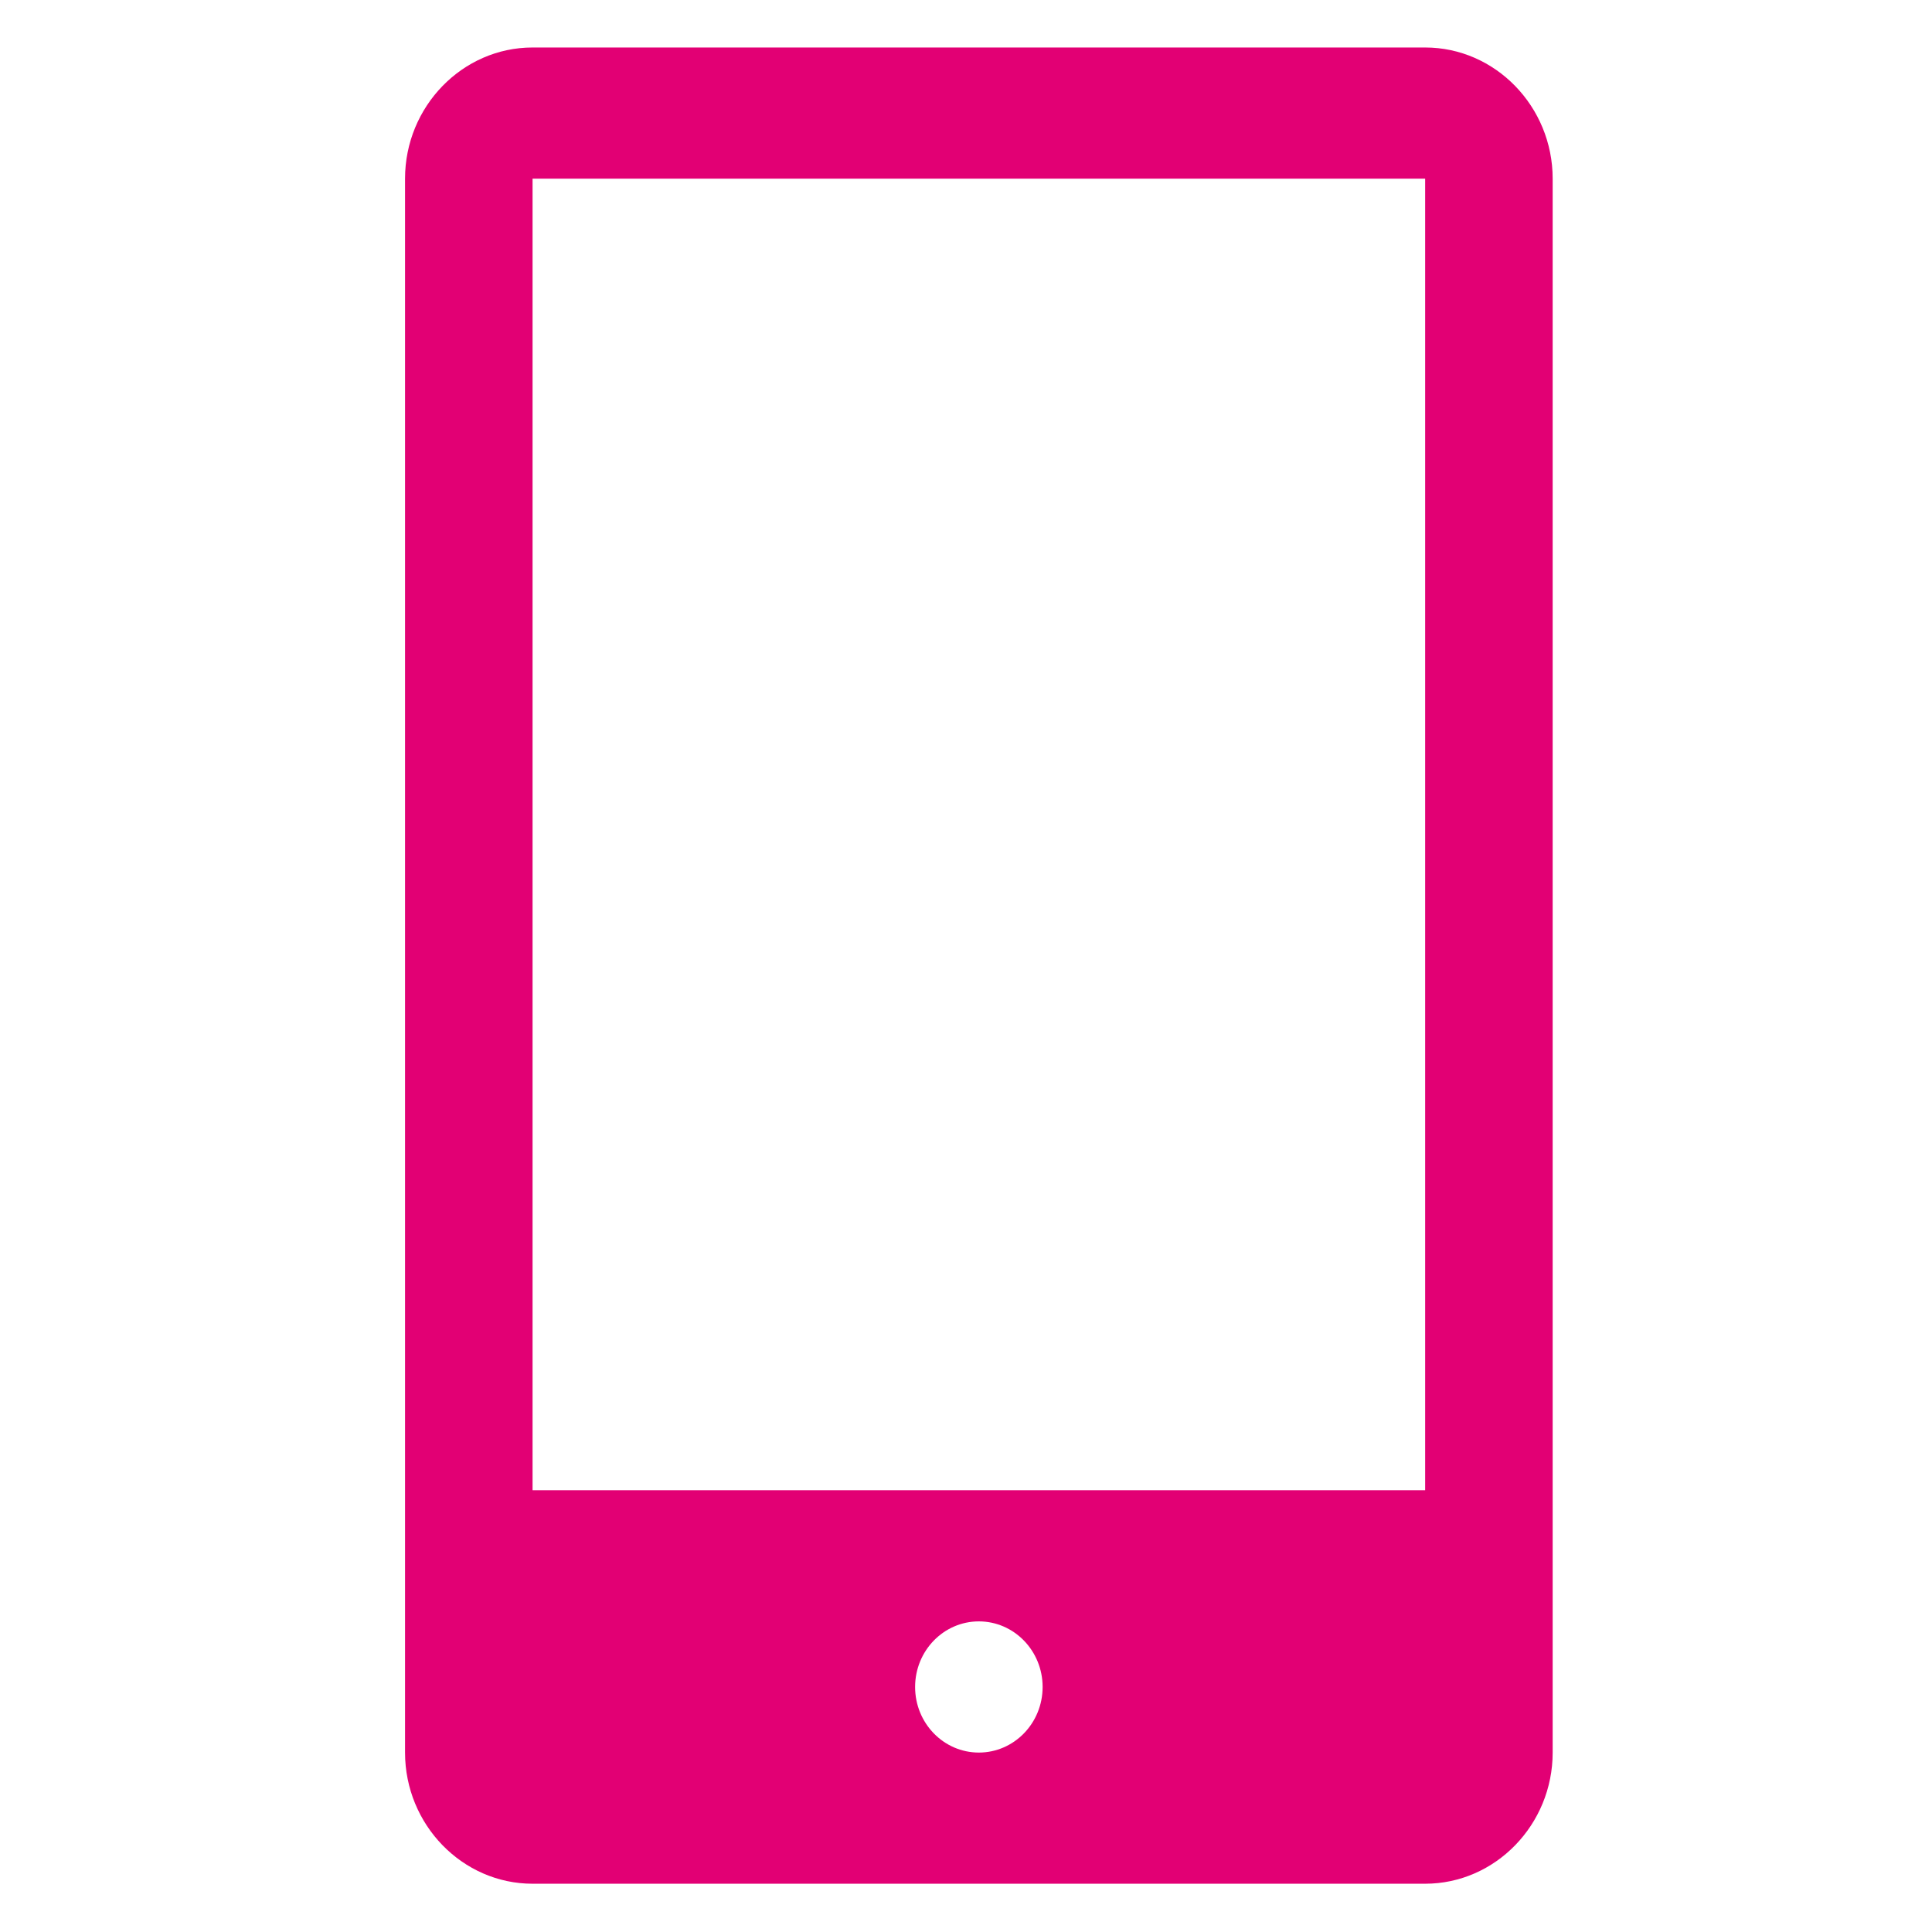 <?xml version="1.0" encoding="utf-8"?>
<!-- Generator: Adobe Illustrator 16.0.4, SVG Export Plug-In . SVG Version: 6.00 Build 0)  -->
<!DOCTYPE svg PUBLIC "-//W3C//DTD SVG 1.1//EN" "http://www.w3.org/Graphics/SVG/1.1/DTD/svg11.dtd">
<svg version="1.1" id="Layer_1" xmlns="http://www.w3.org/2000/svg" xmlns:xlink="http://www.w3.org/1999/xlink" x="0px" y="0px"
	 width="120px" height="120px" viewBox="0 0 120 120" enable-background="new 0 0 120 120" xml:space="preserve">
<g>
	<path fill="#E20074" d="M88.519,2.95H33.078c-4.356,0-7.92,3.667-7.92,8.146v97.76c0,4.479,3.564,8.146,7.92,8.146h55.441
		c4.355,0,7.92-3.666,7.92-8.146v-97.76C96.438,6.617,92.874,2.95,88.519,2.95z M60.798,108.855c-2.186,0-3.959-1.824-3.959-4.074
		s1.773-4.074,3.959-4.074c2.187,0,3.961,1.824,3.961,4.074S62.984,108.855,60.798,108.855z M88.519,92.561H33.078V11.096h55.441
		V92.561z"/>
</g>
</svg>
